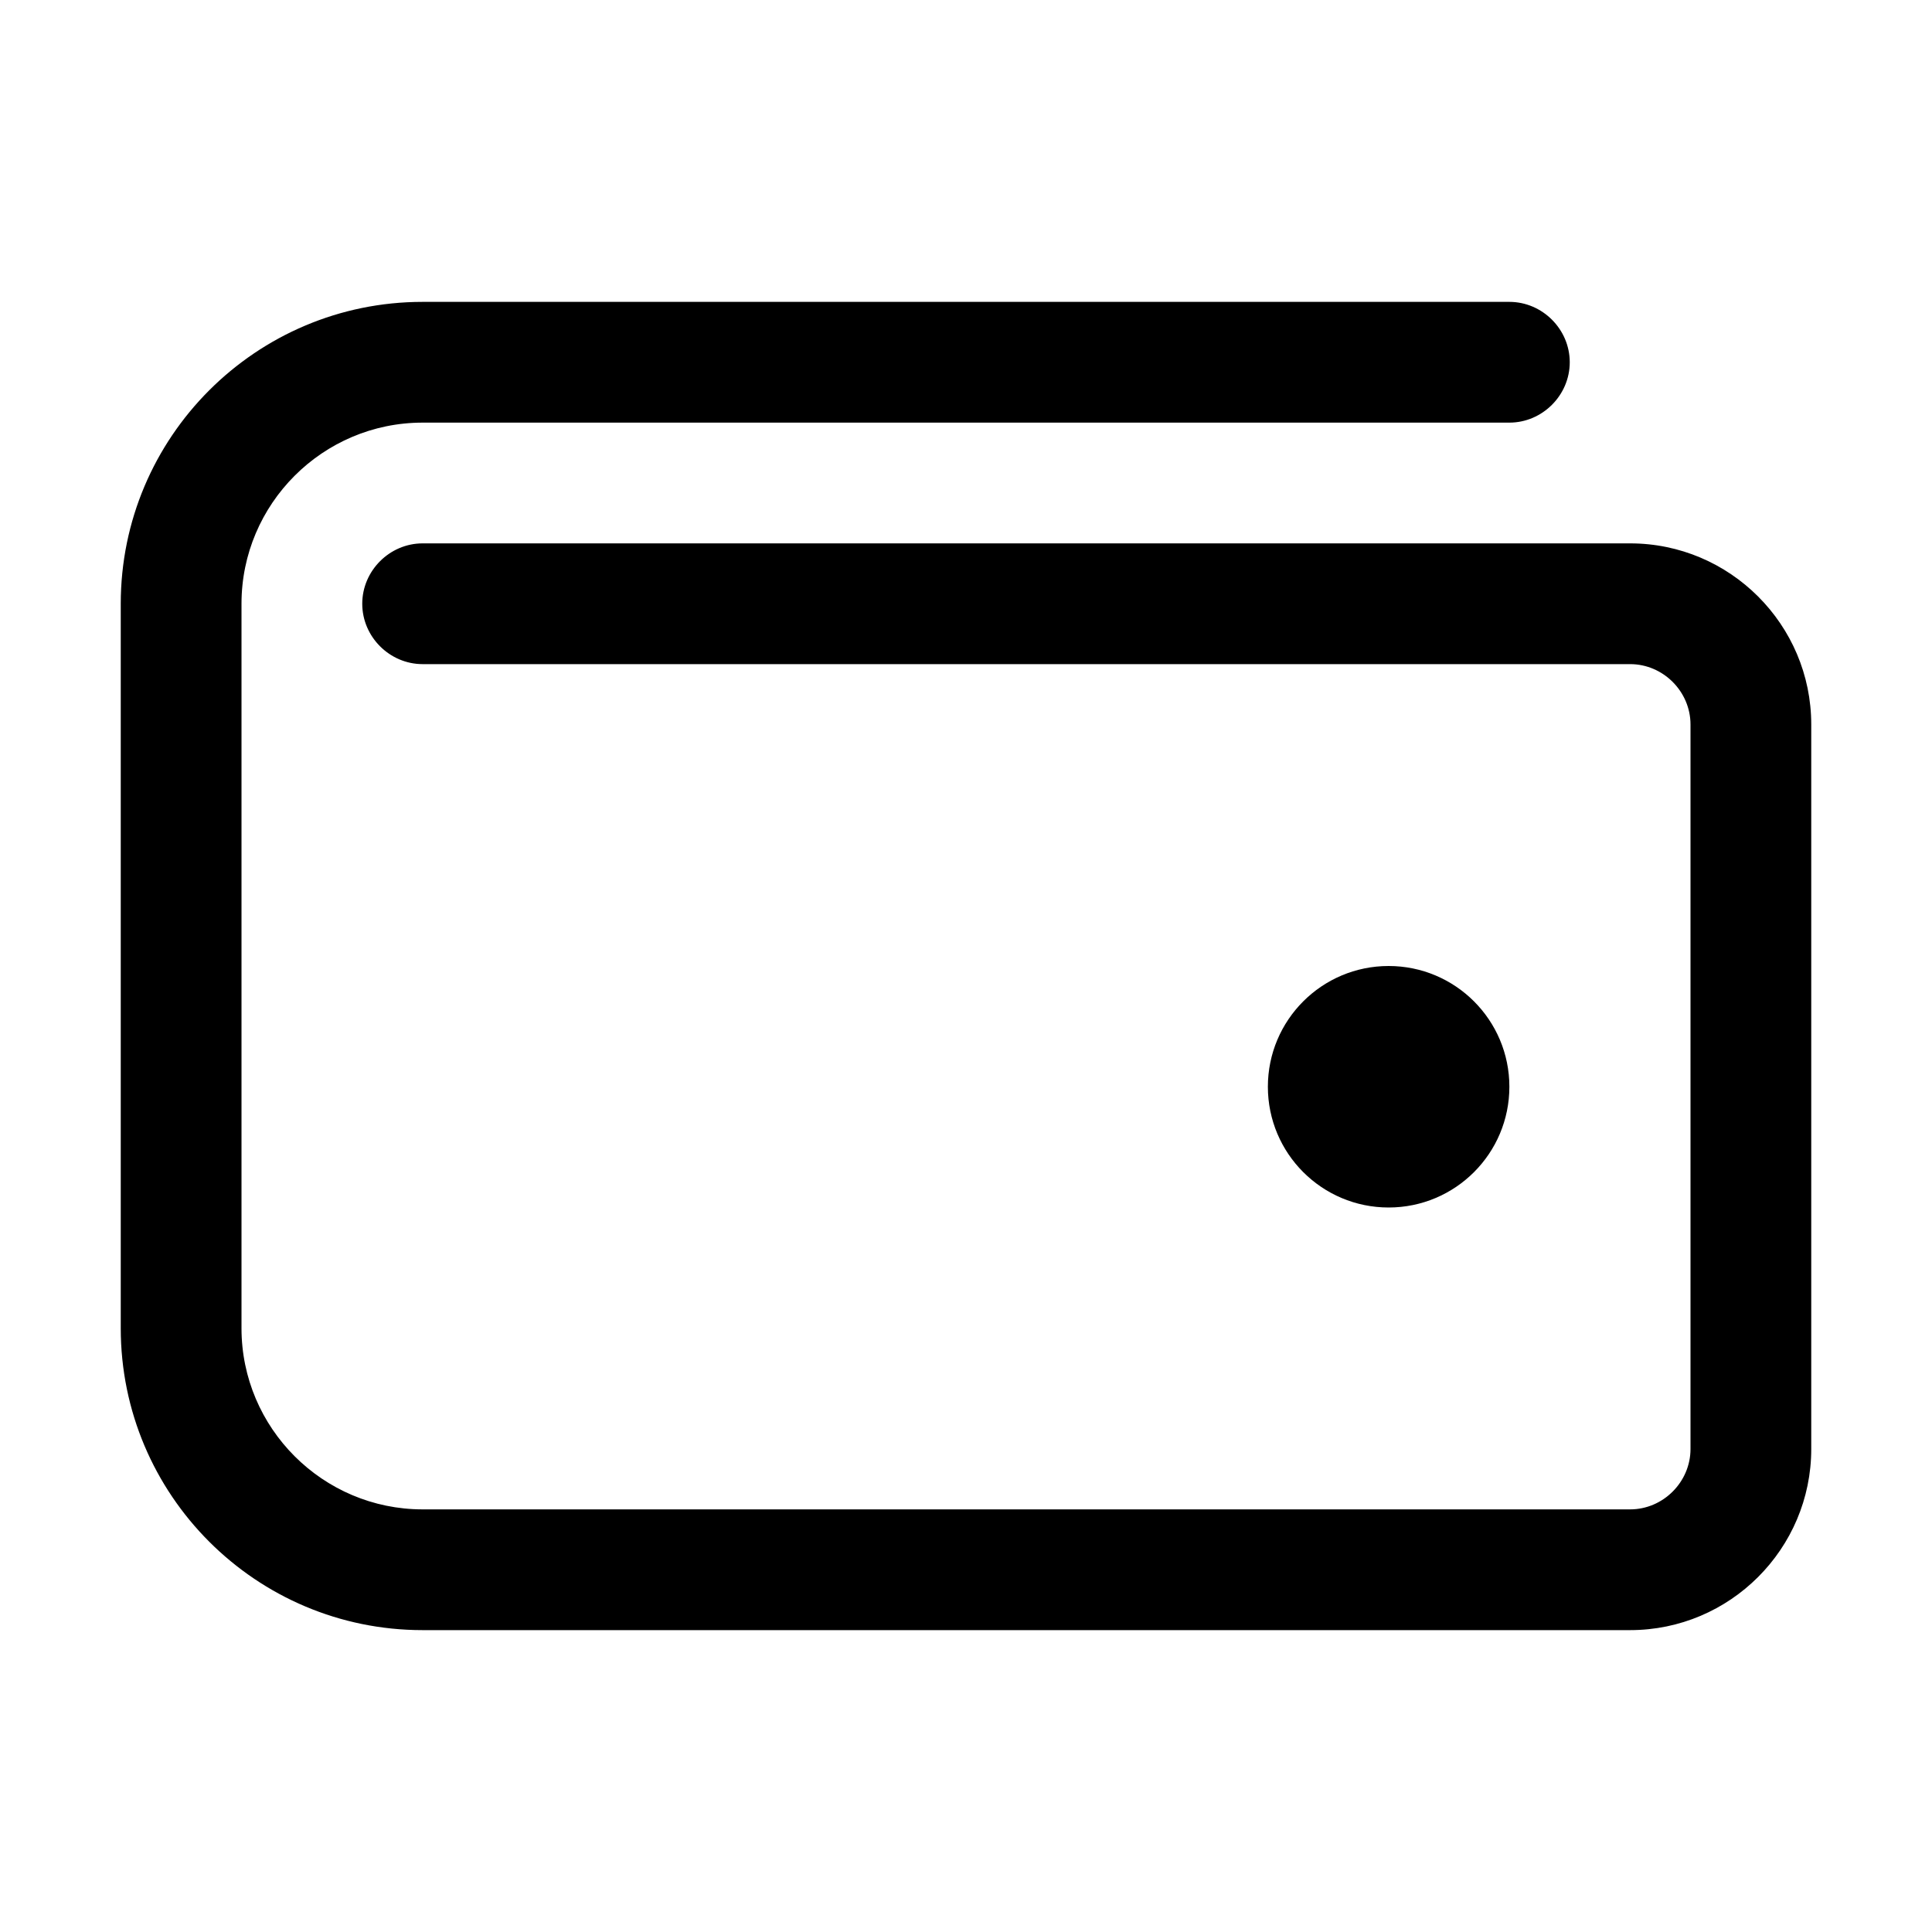 <?xml version="1.0" encoding="UTF-8"?>
<svg id="Design" xmlns="http://www.w3.org/2000/svg" viewBox="0 0 24 24">
  <path d="M20.25,6.75H5.25c-.41,0-.75.34-.75.75s.34.75.75.75h15c.41,0,.75.34.75.75v9c0,.41-.34.75-.75.75H5.25c-1.24,0-2.25-1.01-2.25-2.25V7.5c0-1.24,1.01-2.25,2.25-2.25h13.5c.41,0,.75-.34.75-.75s-.34-.75-.75-.75H5.25c-2.07,0-3.75,1.68-3.75,3.75v9c0,2.07,1.68,3.75,3.75,3.75h15c1.24,0,2.25-1.01,2.25-2.25v-9c0-1.24-1.01-2.25-2.25-2.25Z"/>
  <circle cx="17.25" cy="13.5" r="1.5"/>
</svg>